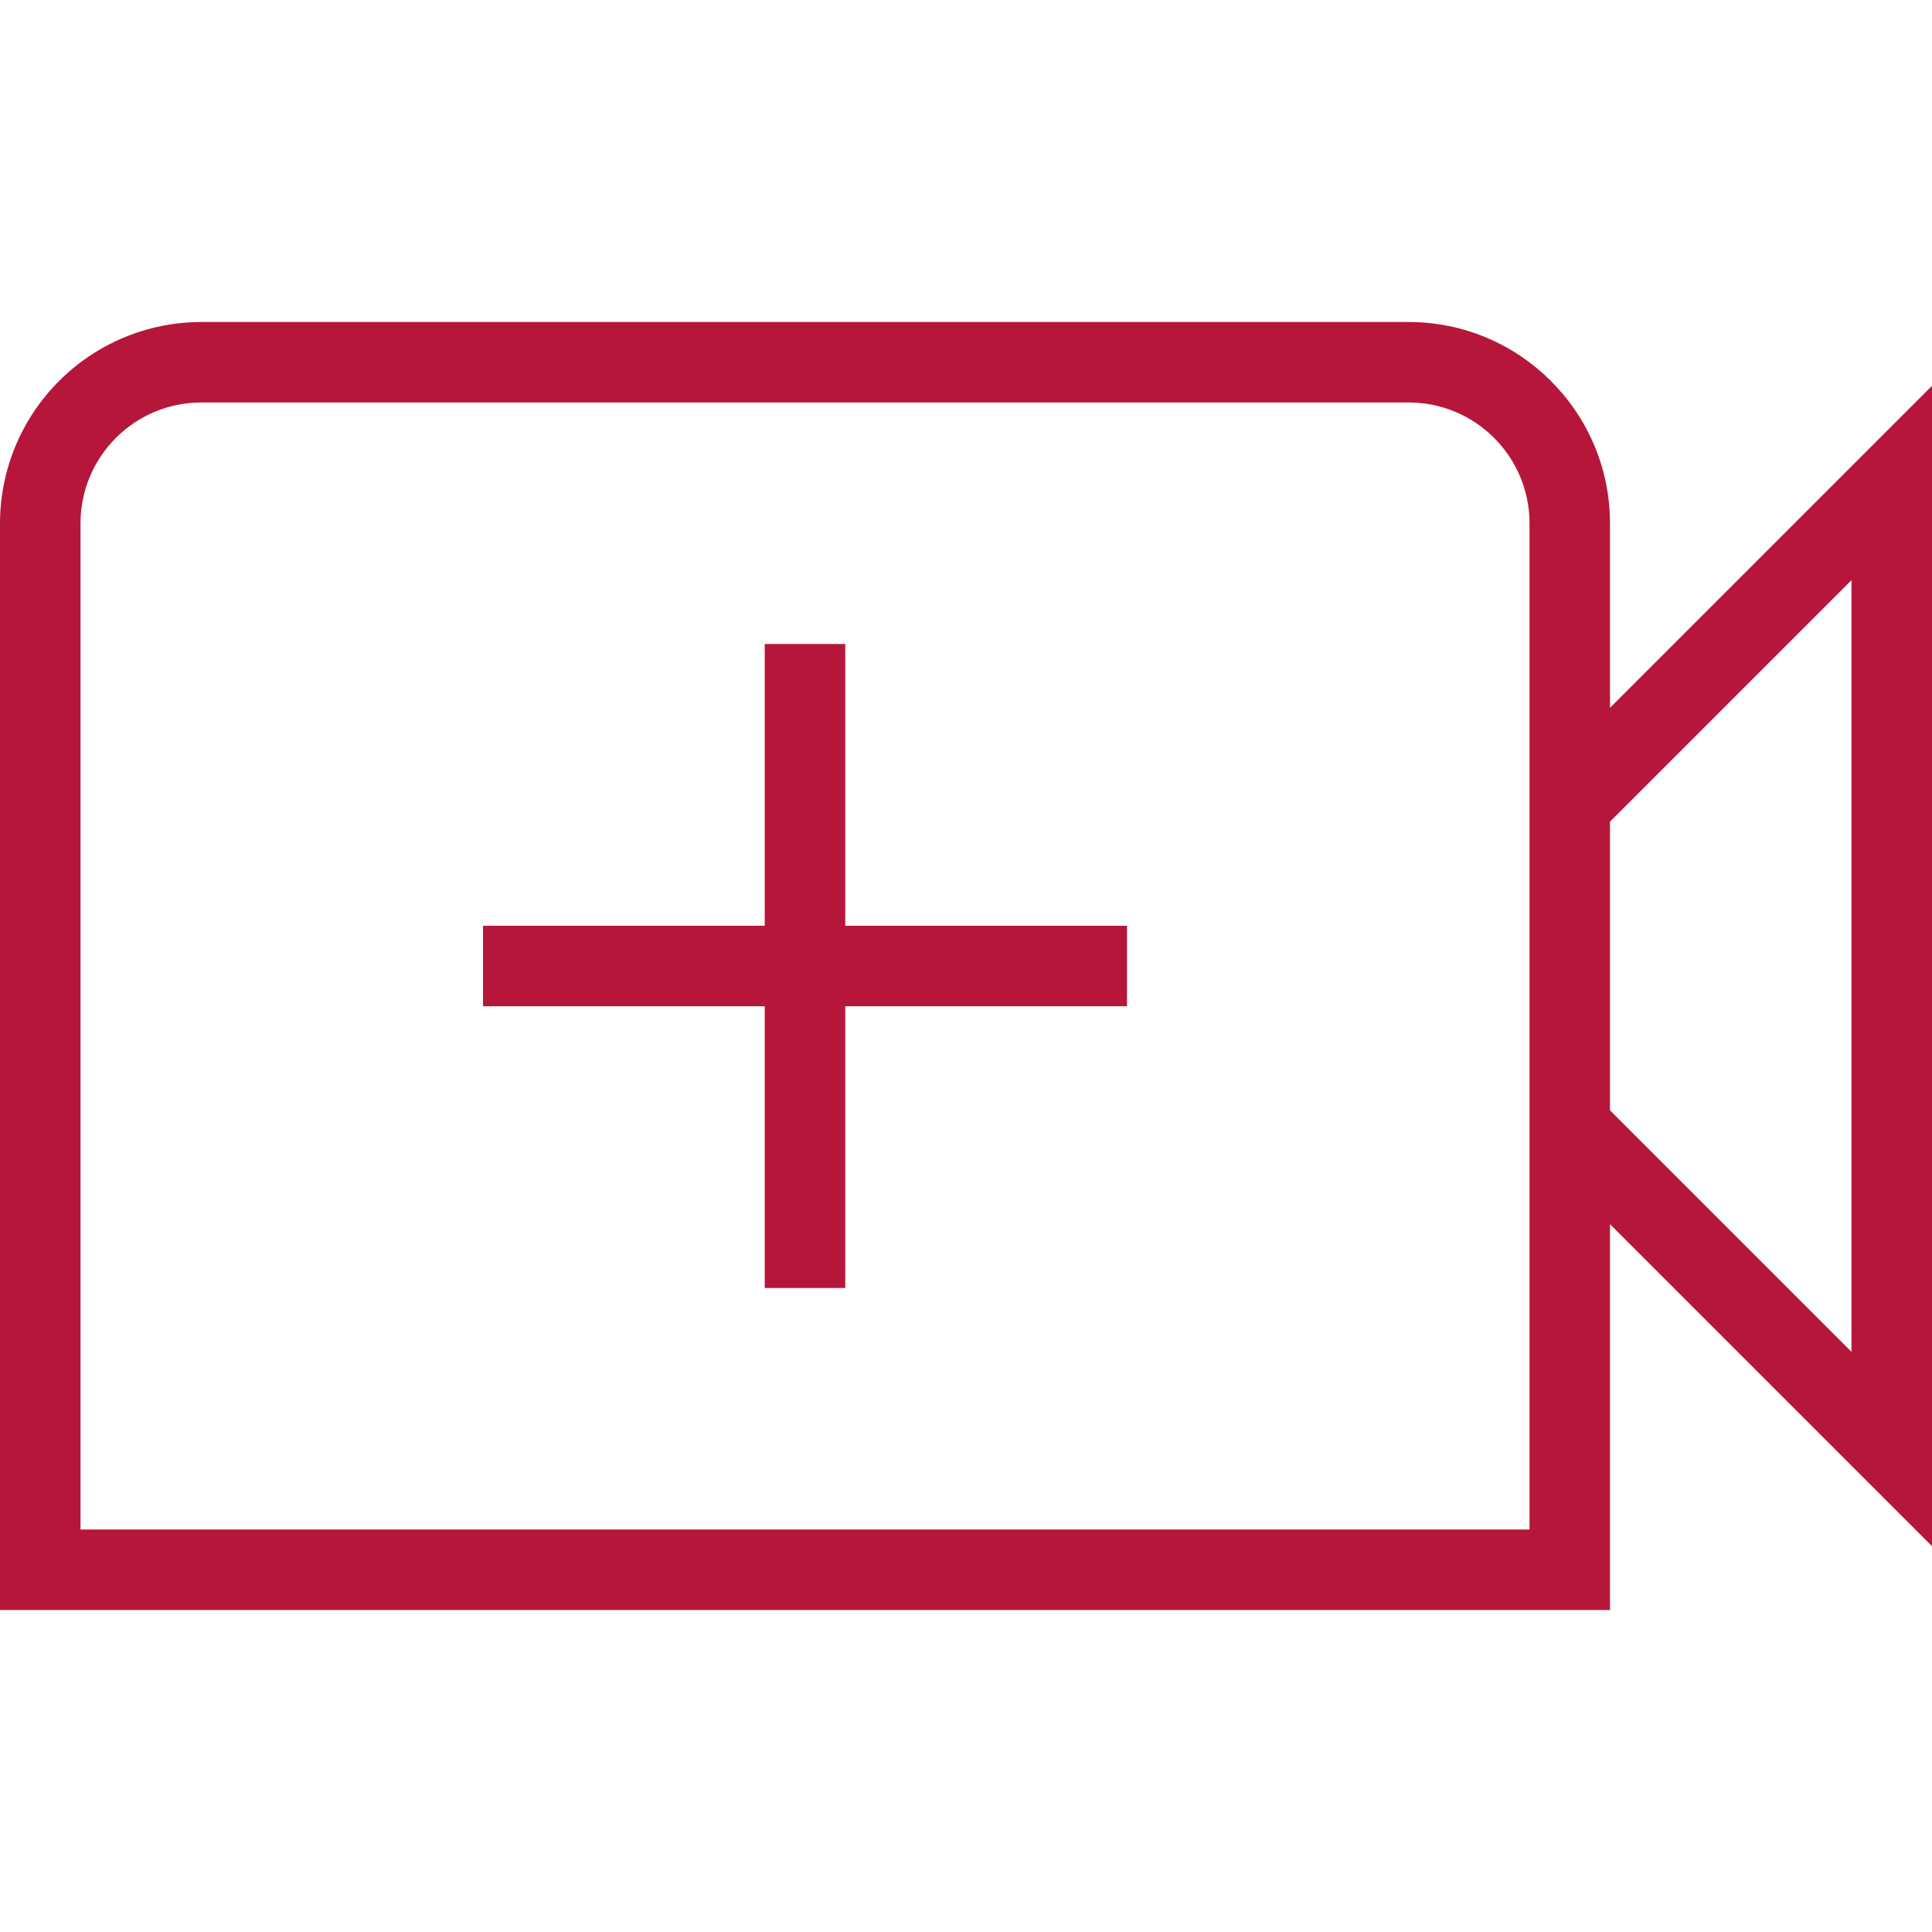 <?xml version="1.0" encoding="UTF-8"?> <svg xmlns="http://www.w3.org/2000/svg" width="40" height="40" viewBox="0 0 40 40" fill="none"><path d="M40 7.988L33.333 14.655V10.833C33.333 8.537 31.463 6.667 29.167 6.667H4.167C3.062 6.668 2.003 7.107 1.222 7.889C0.441 8.67 0.001 9.729 0 10.833L0 33.333H33.333V25.345L40 32.012V7.988ZM31.667 31.667H1.667V10.833C1.667 9.455 2.788 8.333 4.167 8.333H29.167C30.545 8.333 31.667 9.455 31.667 10.833V31.667ZM38.333 27.988L33.333 22.988V17.012L38.333 12.012V27.988ZM17.5 19.167H23.333V20.833H17.5V26.667H15.833V20.833H10V19.167H15.833V13.333H17.5V19.167Z" fill="#B6163A"></path></svg> 